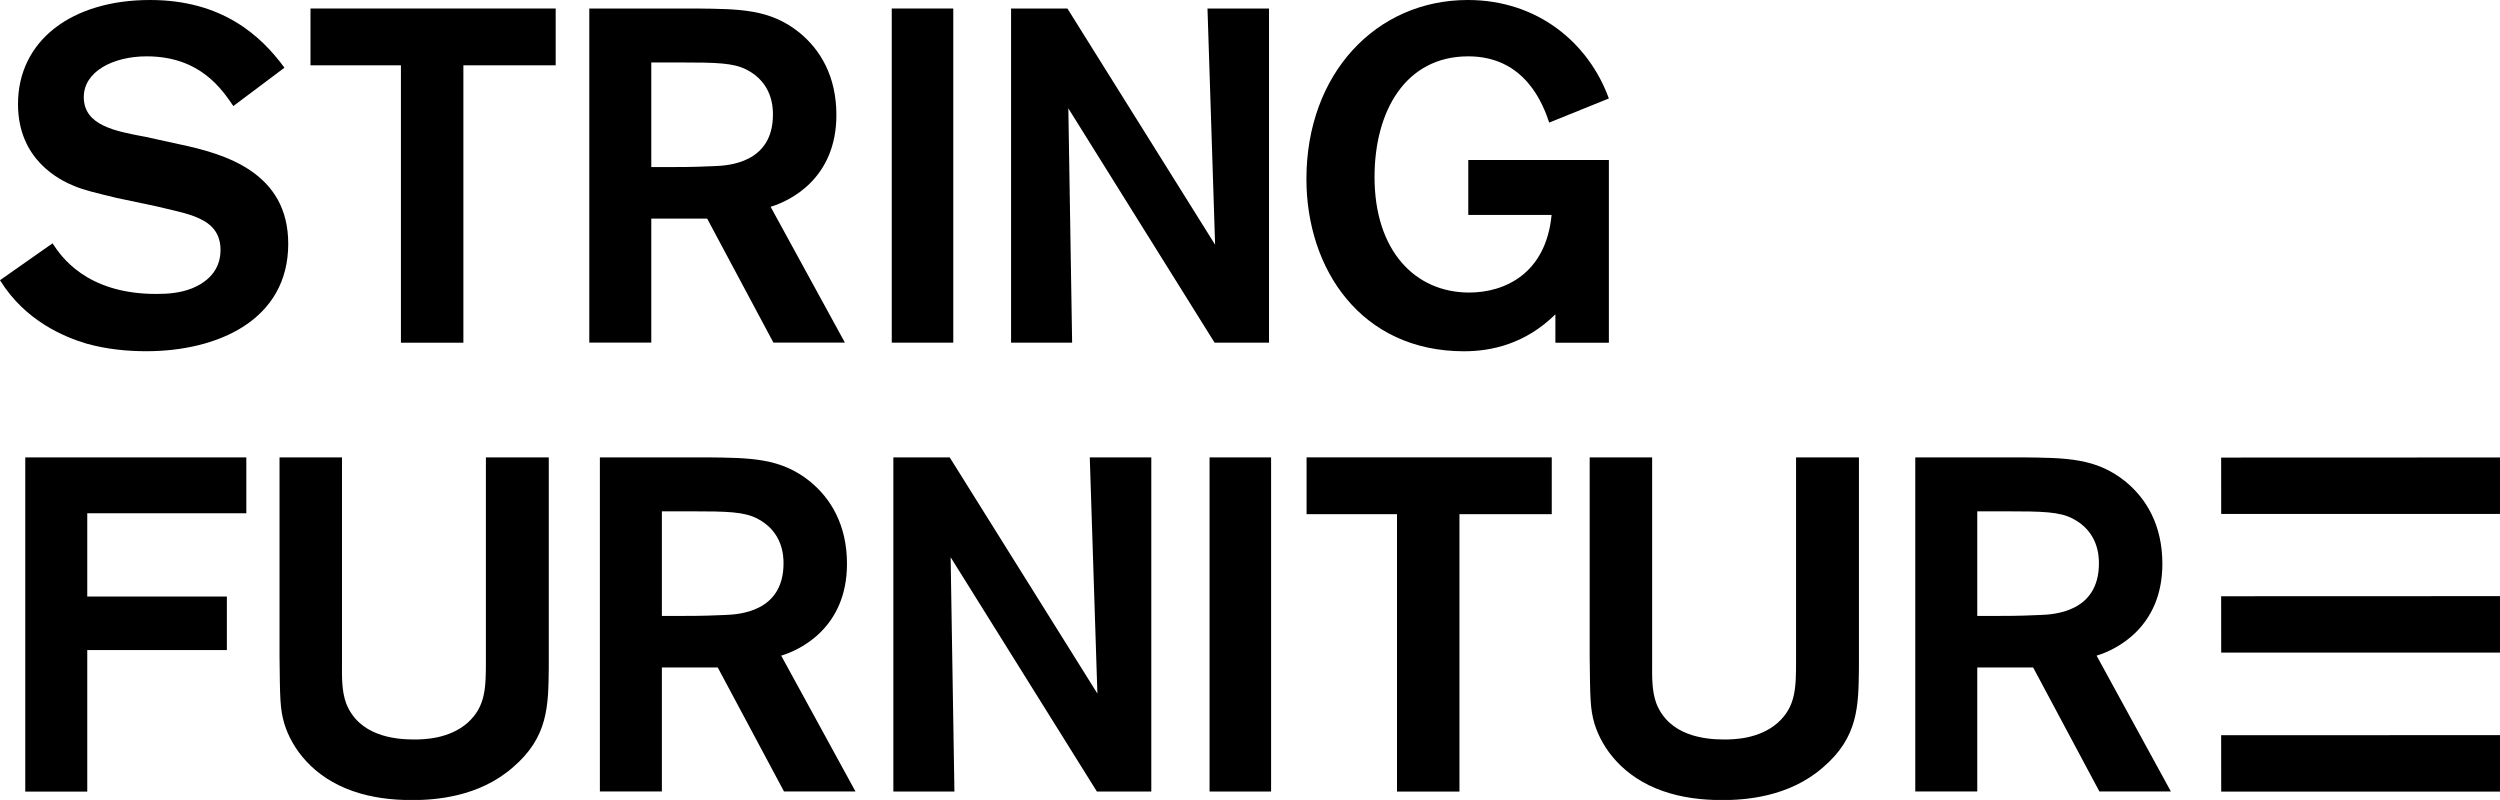 <?xml version="1.0" encoding="utf-8"?>
<!-- Generator: Adobe Illustrator 26.0.1, SVG Export Plug-In . SVG Version: 6.00 Build 0)  -->
<svg version="1.1" xmlns="http://www.w3.org/2000/svg" xmlns:xlink="http://www.w3.org/1999/xlink" x="0px" y="0px"
	 viewBox="0 0 481.89 154.19" style="enable-background:new 0 0 481.89 154.19;" xml:space="preserve">
<g id="X">
</g>
<g id="text">
	<polygon points="428.15,99.06 481.89,99.06 481.89,88.18 428.14,88.2 	"/>
	<polygon points="428.15,125.79 481.89,125.79 481.89,114.91 428.14,114.93 	"/>
	<polygon points="428.15,152.59 481.89,152.59 481.89,141.7 428.14,141.72 	"/>
	<g>
		<path d="M10.13,46.9c1.55,2.37,6.39,9.76,19.98,9.76c2.28,0,4.65-0.18,6.93-1.09c4.65-1.92,5.47-5.2,5.47-7.39
			c0-4.11-2.83-5.57-4.84-6.39c-1.46-0.55-1.64-0.64-7.48-2.01l-7.76-1.64c-4.11-1-6.11-1.46-8.12-2.28
			C11.4,34.67,3.47,30.75,3.47,20.07C3.47,7.85,13.78,0,28.92,0c13.87,0,21.35,6.84,25.91,13.05l-9.85,7.39
			c-2.19-3.19-6.39-9.58-16.7-9.58c-6.48,0-12.13,2.92-12.13,7.85c0,5.47,6.02,6.57,11.86,7.66l6.66,1.46
			c8.67,1.83,20.89,5.38,20.89,19.16c0,14.78-13.69,20.71-27.37,20.71c-3.56,0-7.57-0.36-11.5-1.46C12.41,64.96,4.84,61.86,0,54.01
			L10.13,46.9z"/>
		<path d="M107.11,12.59H89.32v53.47H77.28V12.59H59.85V1.64h47.26V12.59z"/>
		<path d="M113.59,1.64h20.53c8.58,0.09,14.32,0.09,19.98,4.65c4.01,3.28,7.12,8.39,7.12,15.87c0,12.32-9.03,16.61-12.68,17.7
			l14.32,26.18h-13.78l-12.77-23.9h-10.77v23.9h-11.95V1.64z M125.54,12.04v20.16h4.2c4.11,0,5.66-0.09,7.94-0.18
			c2.65-0.09,11.31-0.55,11.31-9.94c0-1.37-0.09-6.11-5.11-8.67c-2.55-1.28-5.66-1.37-12.77-1.37H125.54z"/>
		<path d="M183.75,1.64v64.41h-11.86V1.64H183.75z"/>
		<path d="M232.75,1.64h11.86v64.41h-10.49l-28.19-45.16l0.73,45.16h-11.77V1.64h10.86l28.47,45.53L232.75,1.64z"/>
		<path d="M310.12,30.84v35.22h-10.31v-5.47c-5.75,5.66-12.23,7.12-17.61,7.12c-19.89,0-30.38-15.88-30.38-33.21
			C251.82,14.23,265.23,0,282.93,0c13.41,0,23.27,8.21,27.19,18.98l-11.5,4.65c-1.19-3.56-4.65-12.77-15.6-12.77
			c-12.13,0-18.07,10.58-18.07,23.27c0,14.14,7.76,22.26,18.25,22.26c6.75,0,14.78-3.56,15.88-14.96h-16.06V30.84H310.12z"/>
		<path d="M16.82,114.99h26.91v10.31H16.82v27.28H4.87V88.16h42.61v10.77H16.82V114.99z"/>
		<path d="M105.78,88.16v40.6c-0.09,7.3-0.09,13.32-6.93,19.16c-6.57,5.75-15.05,6.3-19.43,6.3c-3.92,0-7.76-0.46-11.4-1.73
			c-7.66-2.65-11.77-8.21-13.23-13.05c-0.82-2.83-0.82-4.84-0.91-12.86V88.16h12.04v39.6c0,2.74-0.09,5.38,0.82,7.85
			c2.46,6.2,9.22,6.93,13.05,6.93c1.92,0,6.75-0.09,10.31-3.19c3.56-3.19,3.56-6.84,3.56-12.23V88.16H105.78z"/>
		<path d="M115.63,88.16h20.53c8.58,0.09,14.32,0.09,19.98,4.65c4.01,3.28,7.12,8.39,7.12,15.87c0,12.32-9.03,16.61-12.68,17.7
			l14.32,26.18h-13.78l-12.77-23.9h-10.77v23.9h-11.95V88.16z M127.58,98.56v20.16h4.2c4.11,0,5.66-0.09,7.94-0.18
			c2.65-0.09,11.31-0.55,11.31-9.94c0-1.37-0.09-6.11-5.11-8.67c-2.55-1.28-5.66-1.37-12.77-1.37H127.58z"/>
		<path d="M210.06,88.16h11.86v64.41h-10.49l-28.19-45.16l0.73,45.16H172.2V88.16h10.86l28.47,45.53L210.06,88.16z"/>
		<path d="M245.01,88.16v64.41h-11.86V88.16H245.01z"/>
		<path d="M299.11,99.11h-17.79v53.47h-12.04V99.11h-17.43V88.16h47.26V99.11z"/>
		<path d="M358.32,88.16v40.6c-0.09,7.3-0.09,13.32-6.93,19.16c-6.57,5.75-15.05,6.3-19.43,6.3c-3.92,0-7.75-0.46-11.4-1.73
			c-7.66-2.65-11.77-8.21-13.23-13.05c-0.82-2.83-0.82-4.84-0.91-12.86V88.16h12.04v39.6c0,2.74-0.09,5.38,0.82,7.85
			c2.46,6.2,9.21,6.93,13.05,6.93c1.92,0,6.75-0.09,10.31-3.19c3.56-3.19,3.56-6.84,3.56-12.23V88.16H358.32z"/>
		<path d="M369.18,88.16h20.53c8.58,0.09,14.32,0.09,19.98,4.65c4.01,3.28,7.12,8.39,7.12,15.87c0,12.32-9.03,16.61-12.68,17.7
			l14.32,26.18h-13.78l-12.77-23.9h-10.77v23.9h-11.95V88.16z M381.13,98.56v20.16h4.2c4.11,0,5.66-0.09,7.94-0.18
			c2.65-0.09,11.31-0.55,11.31-9.94c0-1.37-0.09-6.11-5.11-8.67c-2.55-1.28-5.66-1.37-12.77-1.37H381.13z"/>
	</g>
</g>
</svg>
